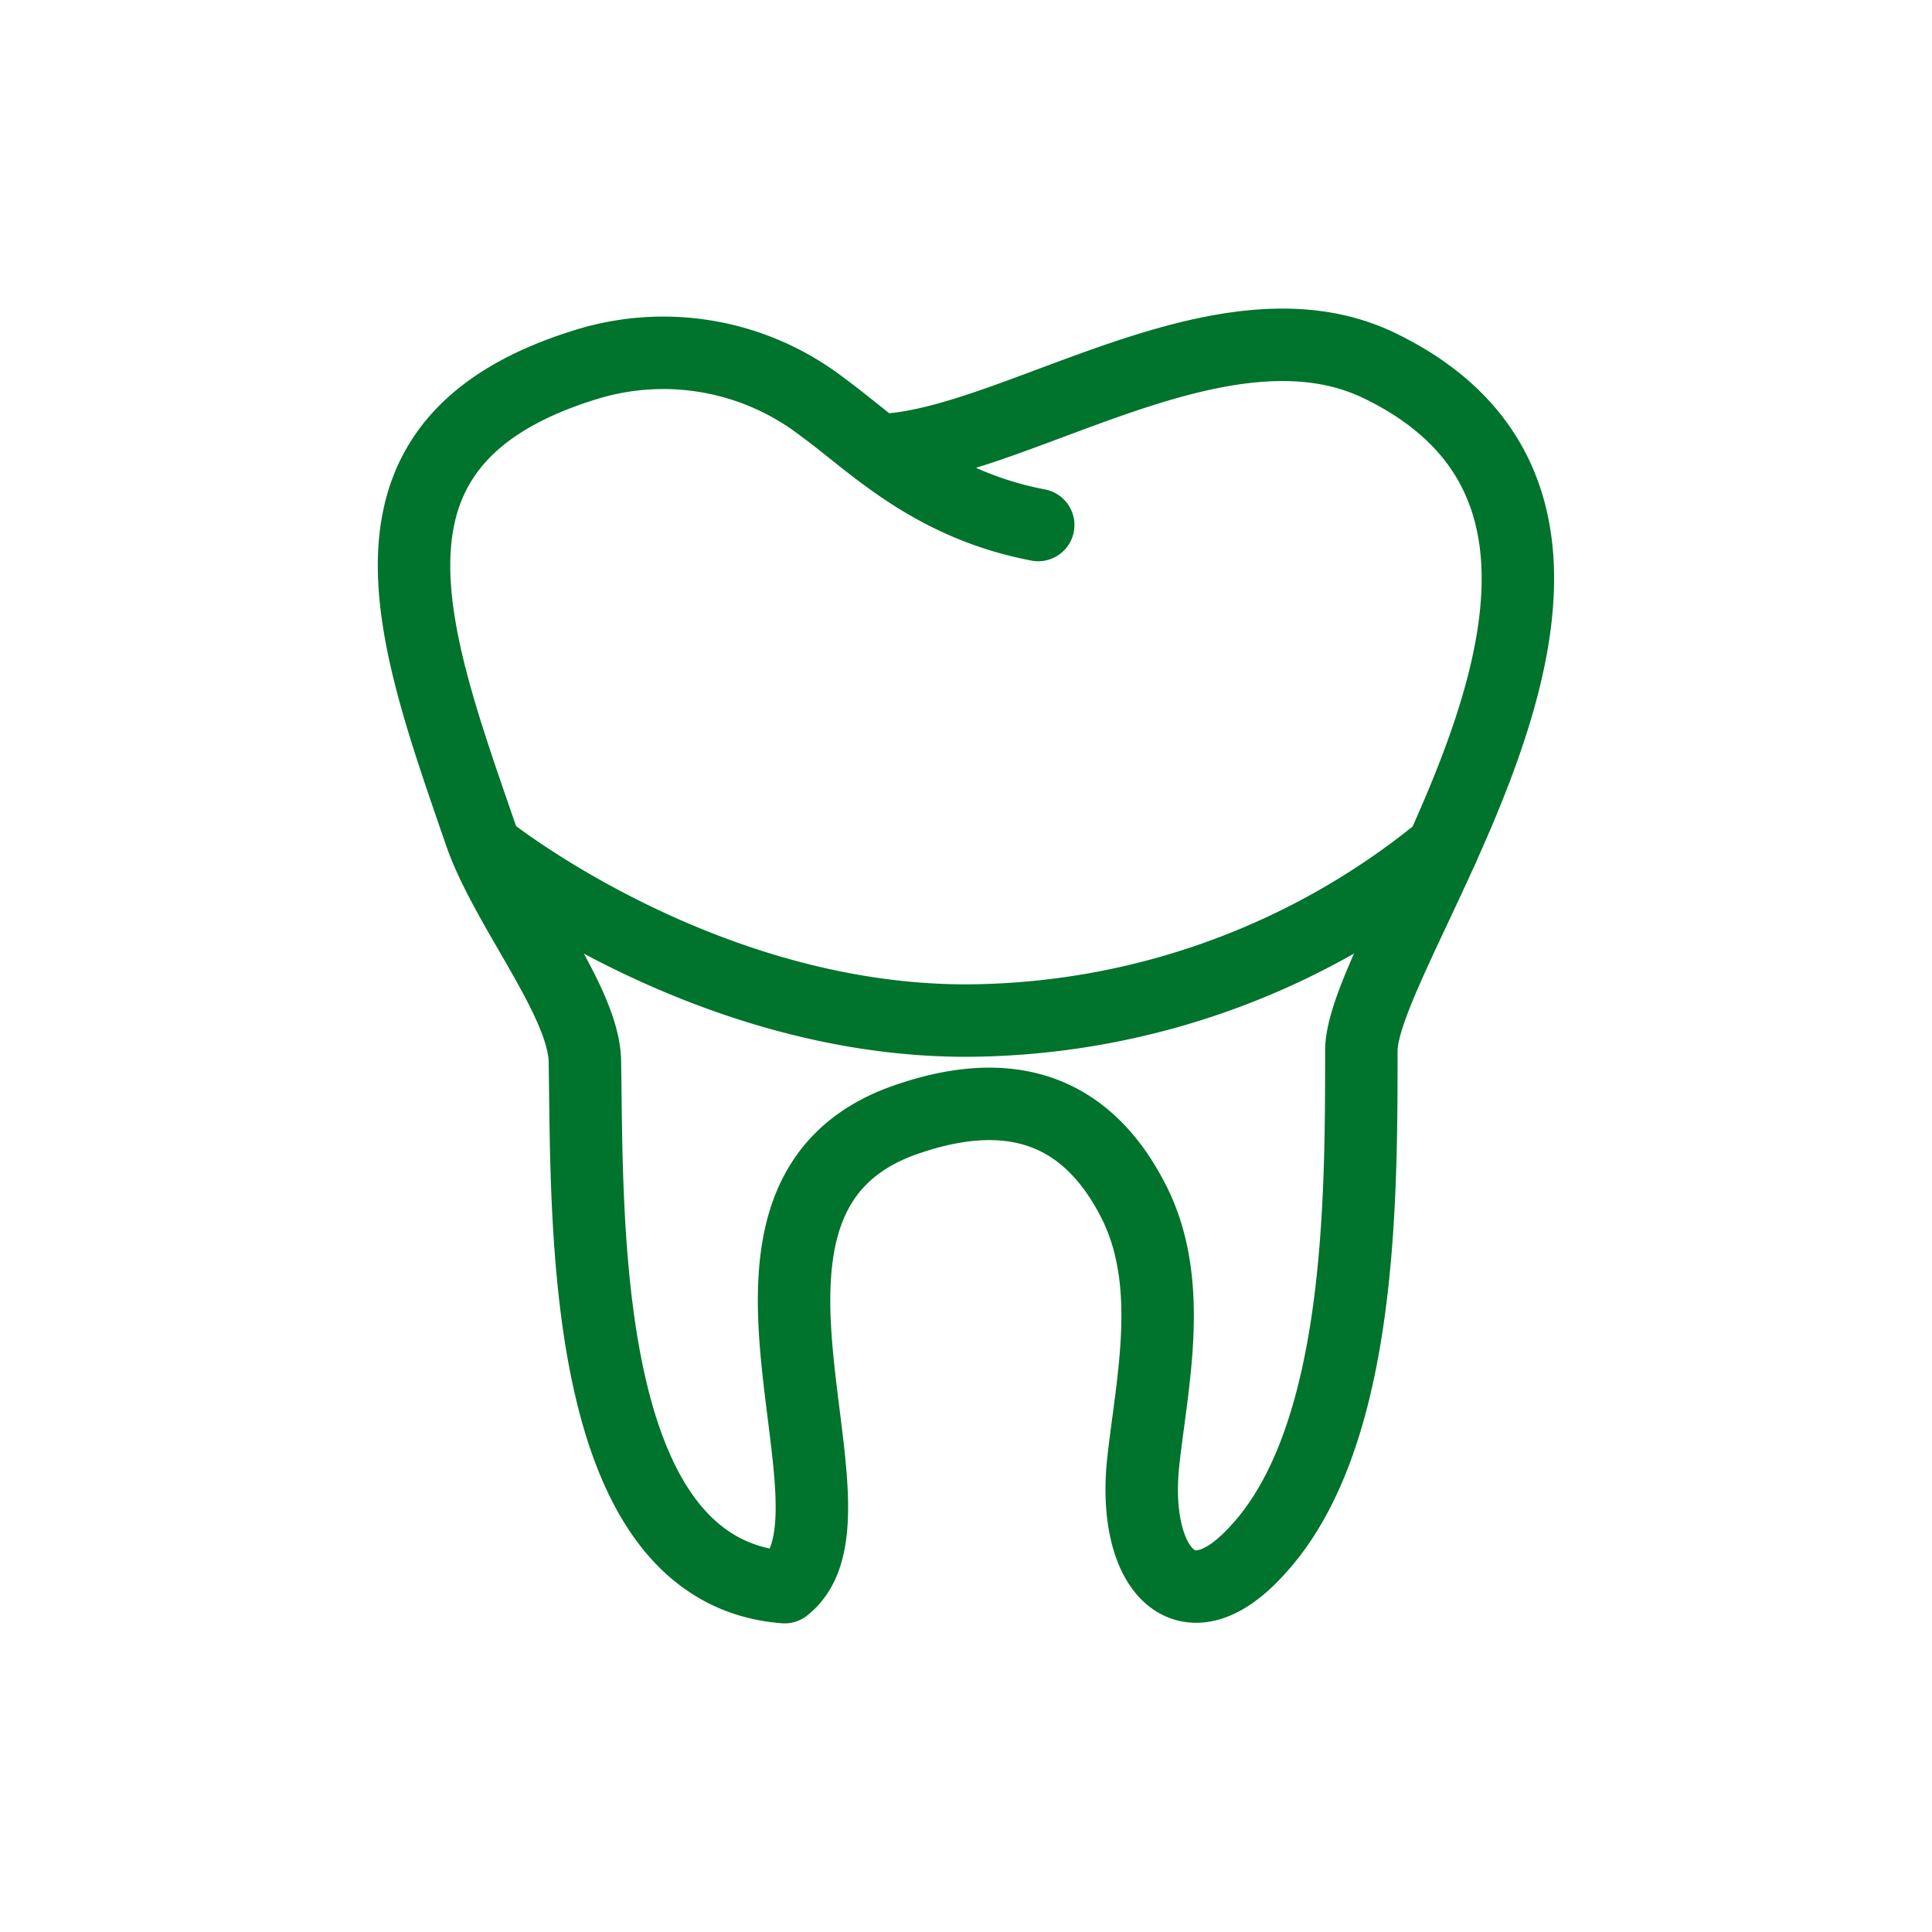 <svg id="Warstwa_1" data-name="Warstwa 1" xmlns="http://www.w3.org/2000/svg" width="80" height="80" viewBox="0 0 80 80"><defs><style>.cls-1,.cls-2{fill:none;}.cls-2{stroke:#00732c;stroke-linecap:round;stroke-linejoin:round;stroke-width:3px;}</style></defs><rect class="cls-1" width="80" height="80"/><path class="cls-2" d="M36.38,18.64c5.47-.12,14.2-6.66,20.74-3.5,13.33,6.45-.77,23.89-.75,28.38,0,6.25,0,16.06-4.33,20.7-3,3.29-5.17.65-4.7-3.69.36-3.31,1.34-7.46-.44-10.86-2.07-4-5.41-4.7-9.41-3.3-9.16,3.2-1.15,16.34-5,19.35C24,65.07,24.33,50.78,24.22,44c0-2.51-3.28-6.41-4.34-9.51-2.89-8.38-5.83-16.26,4.4-19.4a10.8,10.8,0,0,1,9.81,1.79c2,1.45,4.41,4,8.9,4.86"/><path class="cls-2" d="M20.16,35.17S29,42.26,40,42.26a31.27,31.27,0,0,0,19.71-7.09"/></svg>
